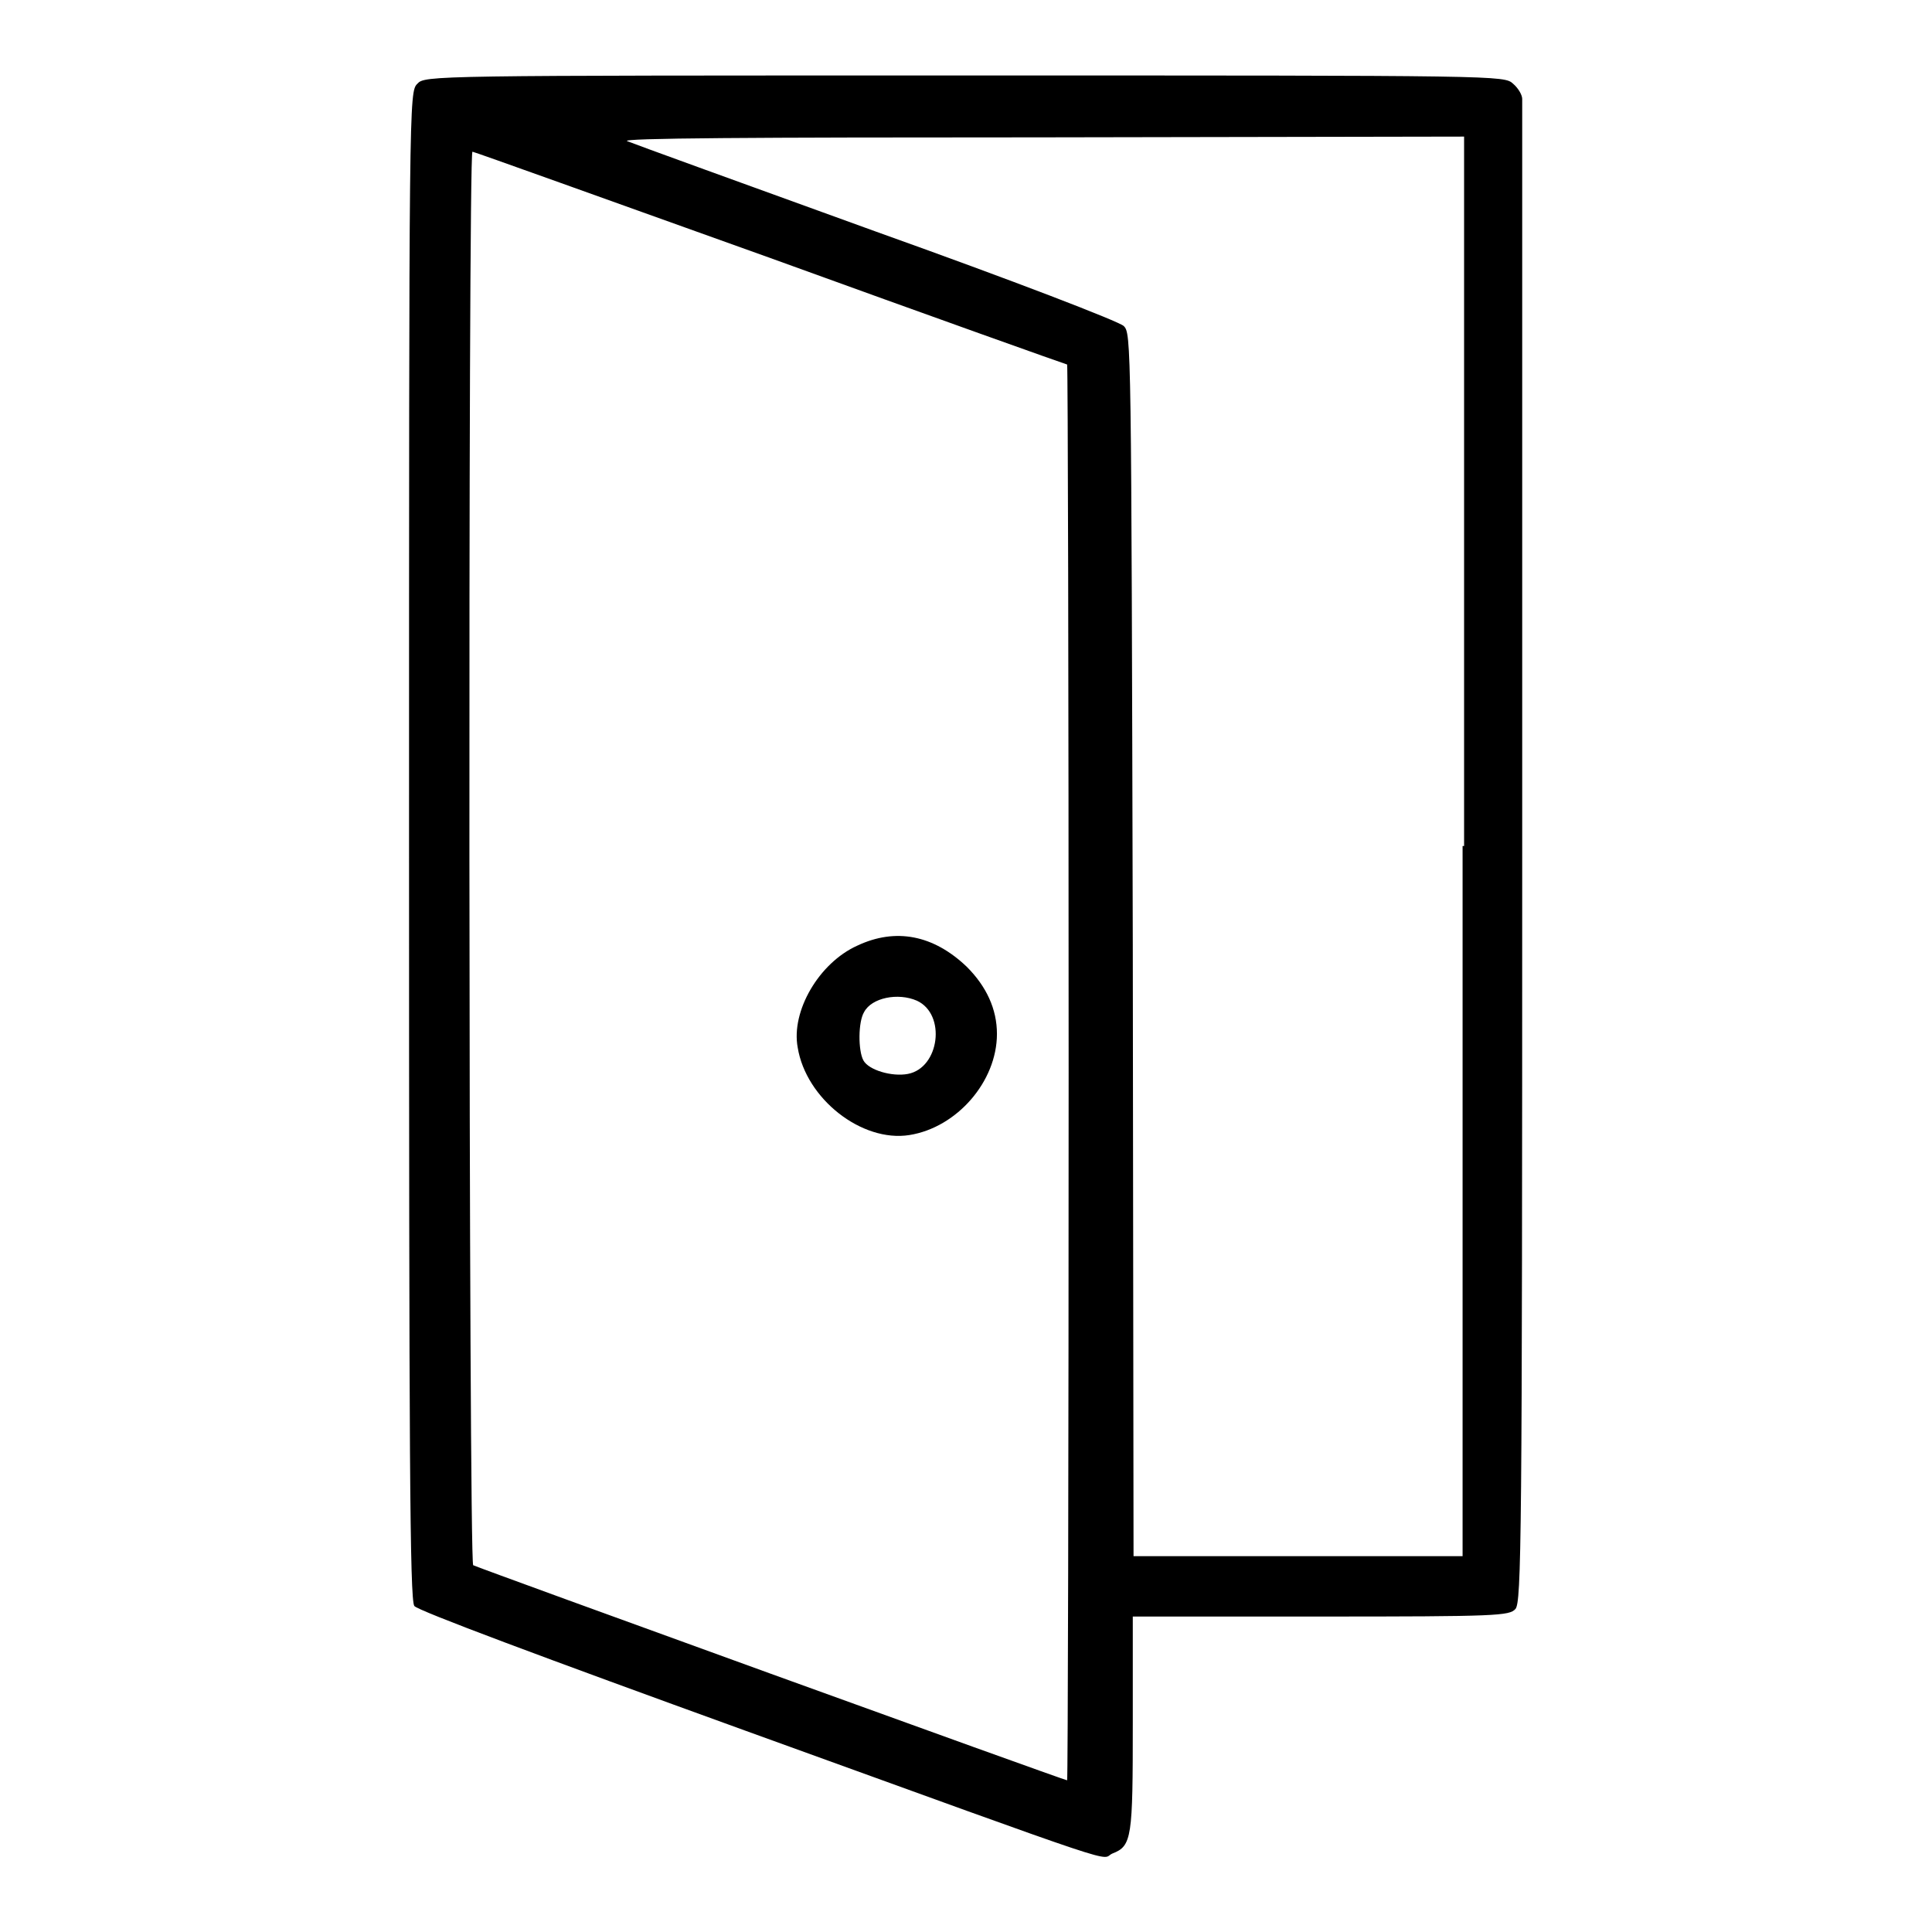 <?xml version="1.0" encoding="utf-8"?>
<!-- Svg Vector Icons : http://www.onlinewebfonts.com/icon -->
<!DOCTYPE svg PUBLIC "-//W3C//DTD SVG 1.1//EN" "http://www.w3.org/Graphics/SVG/1.1/DTD/svg11.dtd">
<svg version="1.1" xmlns="http://www.w3.org/2000/svg" xmlns:xlink="http://www.w3.org/1999/xlink" x="0px" y="0px" viewBox="0 0 256 256" enable-background="new 0 0 256 256" xml:space="preserve">
<g><g><g><path fill="#000000" d="M55.3,11.1c-1.1,1.1-1.1,1.8-1.1,100.9c0,80.7,0.1,100,0.7,100.8c0.4,0.6,17.3,6.9,43.8,16.5c52.2,18.9,46.9,17.1,48.7,16.3c2.6-1,2.7-2.1,2.7-17.3v-14.1h24.9c23.4,0,25-0.1,25.8-1c0.8-0.9,0.9-9,0.9-100.1c0-54.5,0-99.5,0-100c0-0.5-0.5-1.4-1.2-2c-1.2-1.1-1.4-1.1-72.7-1.1C57,10,56.3,10,55.3,11.1z M193.8,112.1v94.1H172h-21.8l-0.1-81c-0.2-80.2-0.2-81-1.2-82c-0.6-0.6-14.6-6-32.8-12.5c-17.4-6.3-32.3-11.7-33-12c-0.9-0.4,16.2-0.5,54.8-0.5l56.1-0.1V112.1z M102.1,34.2c21.5,7.8,39.2,14.1,39.3,14.1c0.1,0,0.2,42.2,0.2,93.8s-0.1,93.8-0.2,93.8c-0.4,0-78.2-28.2-78.7-28.5c-0.6-0.4-0.7-187.3-0.1-187.3C62.8,20.1,80.6,26.5,102.1,34.2z"/><path fill="#000000" d="M113.6,125.3c-5.1,2.3-8.8,8.7-7.9,13.5c1.1,6.8,8.5,12.6,14.8,11.6c6.3-1,11.6-7.1,11.6-13.4c0-3.3-1.4-6.3-4-8.9C123.7,123.9,118.7,122.9,113.6,125.3z M121.5,132.6c3.9,1.8,3,8.9-1.2,9.7c-2.1,0.4-5.2-0.5-5.9-1.8c-0.7-1.3-0.7-5.1,0.1-6.4C115.5,132.2,119,131.5,121.5,132.6z"/></g></g></g>
</svg>